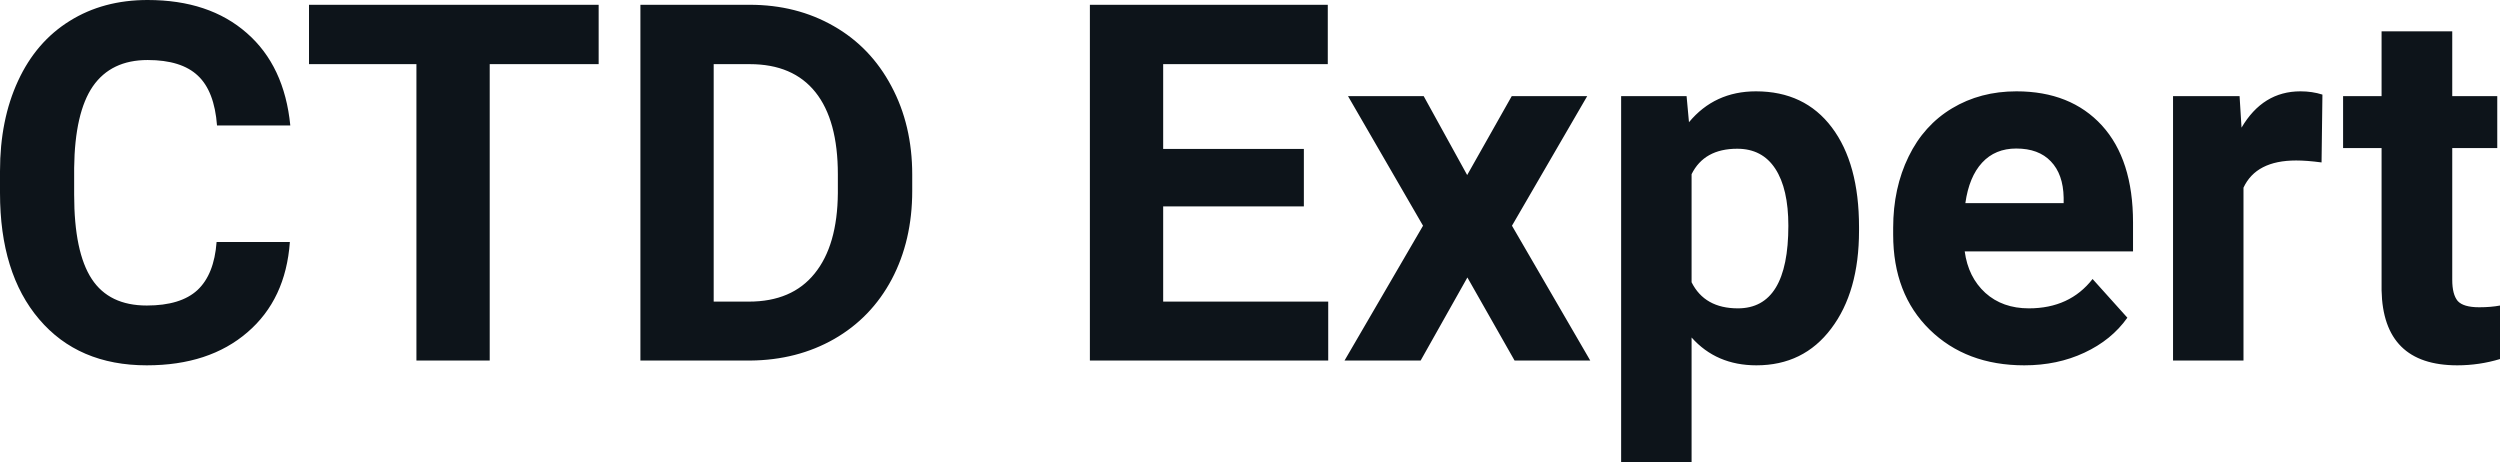 <svg fill="#0d141a" viewBox="0 0 114.966 21.248" height="100%" width="100%" xmlns="http://www.w3.org/2000/svg"><path preserveAspectRatio="none" d="M9.96 11.13L13.33 11.13Q13.14 13.77 11.38 15.28Q9.62 16.80 6.75 16.80L6.75 16.80Q3.60 16.80 1.80 14.68Q0 12.57 0 8.87L0 8.87L0 7.87Q0 5.51 0.83 3.72Q1.66 1.92 3.21 0.96Q4.75 0 6.79 0L6.79 0Q9.62 0 11.35 1.52Q13.08 3.03 13.35 5.77L13.35 5.77L9.98 5.77Q9.86 4.19 9.10 3.48Q8.34 2.76 6.79 2.76L6.79 2.76Q5.11 2.76 4.27 3.97Q3.44 5.18 3.41 7.72L3.41 7.72L3.41 8.95Q3.41 11.60 4.22 12.83Q5.02 14.05 6.75 14.05L6.75 14.05Q8.31 14.05 9.08 13.34Q9.85 12.62 9.96 11.13L9.96 11.13ZM27.53 0.22L27.53 2.95L22.52 2.95L22.52 16.58L19.15 16.58L19.15 2.95L14.21 2.95L14.21 0.22L27.53 0.22ZM34.51 16.58L29.45 16.58L29.45 0.22L34.48 0.22Q36.63 0.22 38.34 1.20Q40.04 2.17 40.99 3.96Q41.95 5.75 41.95 8.03L41.95 8.03L41.95 8.78Q41.95 11.06 41.01 12.84Q40.07 14.61 38.36 15.59Q36.66 16.56 34.51 16.58L34.51 16.58ZM34.48 2.95L32.82 2.95L32.82 13.87L34.44 13.87Q36.42 13.87 37.46 12.58Q38.51 11.29 38.53 8.88L38.53 8.88L38.53 8.02Q38.53 5.53 37.50 4.24Q36.47 2.95 34.48 2.95L34.48 2.95ZM59.96 6.85L59.96 9.49L53.49 9.49L53.49 13.87L61.08 13.87L61.08 16.58L50.12 16.58L50.12 0.22L61.06 0.22L61.06 2.95L53.49 2.95L53.49 6.85L59.96 6.85ZM65.47 4.42L67.47 8.05L69.52 4.42L72.99 4.42L69.53 10.38L73.13 16.58L69.65 16.58L67.48 12.76L65.33 16.58L61.83 16.58L65.44 10.38L61.99 4.42L65.47 4.42ZM85.49 10.44L85.49 10.61Q85.49 13.42 84.21 15.11Q82.94 16.80 80.77 16.80L80.77 16.80Q78.93 16.80 77.79 15.52L77.79 15.52L77.79 21.25L74.55 21.25L74.55 4.42L77.56 4.42L77.67 5.62Q78.85 4.20 80.75 4.20L80.75 4.20Q82.99 4.20 84.24 5.86Q85.49 7.52 85.49 10.44L85.49 10.44ZM82.24 10.38L82.24 10.38Q82.24 8.68 81.64 7.76Q81.04 6.84 79.89 6.84L79.89 6.84Q78.37 6.84 77.79 8.01L77.79 8.01L77.79 12.98Q78.39 14.18 79.92 14.18L79.92 14.18Q82.24 14.18 82.24 10.38ZM93.09 16.80L93.09 16.80Q90.42 16.80 88.74 15.16Q87.06 13.52 87.06 10.79L87.06 10.79L87.06 10.48Q87.06 8.65 87.77 7.20Q88.47 5.76 89.77 4.98Q91.07 4.20 92.73 4.20L92.73 4.20Q95.22 4.20 96.66 5.77Q98.09 7.34 98.09 10.23L98.09 10.23L98.09 11.56L90.35 11.56Q90.51 12.75 91.30 13.47Q92.09 14.18 93.30 14.18L93.30 14.18Q95.18 14.18 96.23 12.83L96.23 12.83L97.83 14.61Q97.10 15.64 95.85 16.22Q94.61 16.80 93.09 16.80ZM92.72 6.83L92.72 6.83Q91.75 6.83 91.15 7.48Q90.55 8.13 90.38 9.34L90.38 9.34L94.90 9.34L94.90 9.09Q94.88 8.01 94.31 7.42Q93.75 6.83 92.72 6.83ZM106.80 4.35L106.76 7.47Q106.09 7.38 105.59 7.38L105.59 7.38Q103.75 7.38 103.17 8.63L103.17 8.63L103.17 16.58L99.93 16.58L99.93 4.42L102.99 4.42L103.08 5.87Q104.06 4.20 105.79 4.20L105.79 4.20Q106.33 4.20 106.80 4.35L106.80 4.35ZM109.52 1.44L112.77 1.44L112.77 4.42L114.84 4.42L114.84 6.81L112.77 6.81L112.77 12.87Q112.77 13.54 113.02 13.84Q113.28 14.13 114.01 14.13L114.01 14.13Q114.55 14.13 114.97 14.05L114.97 14.05L114.97 16.51Q114.01 16.80 113.00 16.80L113.00 16.80Q109.59 16.80 109.52 13.35L109.52 13.35L109.52 6.81L107.75 6.81L107.75 4.42L109.52 4.42L109.52 1.44Z"></path></svg>